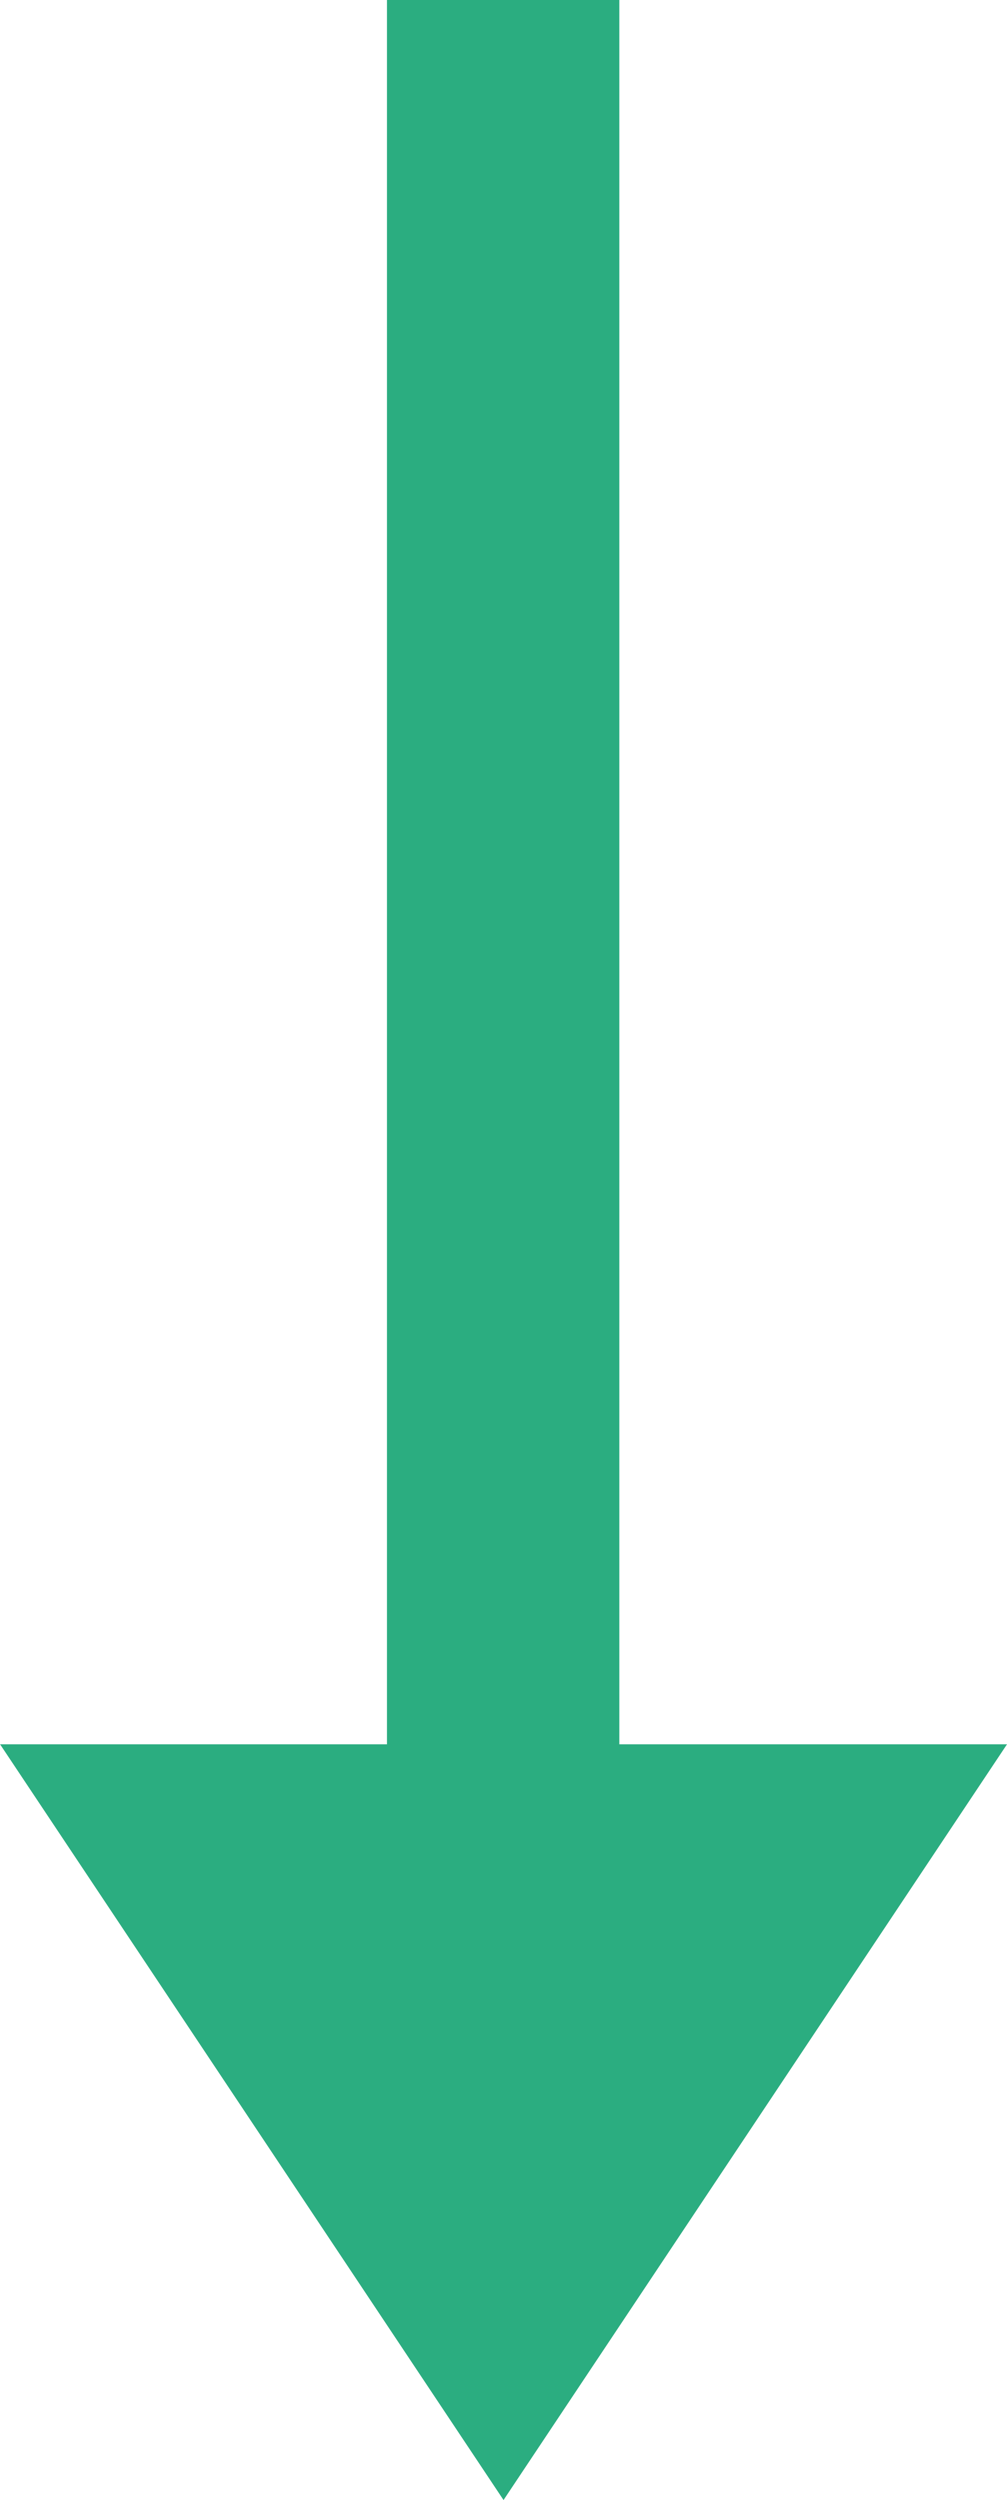 <svg xmlns="http://www.w3.org/2000/svg" width="26.002" height="64.507" viewBox="0 0 26.002 64.507">
  <g id="グループ_1181" data-name="グループ 1181" transform="translate(-670.008 -5352)">
    <rect id="長方形_1807" data-name="長方形 1807" width="6" height="46" transform="translate(680 5352)" fill="#2bad80"/>
    <path id="パス_10224" data-name="パス 10224" d="M13,2,26,21.5H0Z" transform="translate(696.01 5418.507) rotate(180)" fill="#2bad80"/>
  </g>
</svg>
